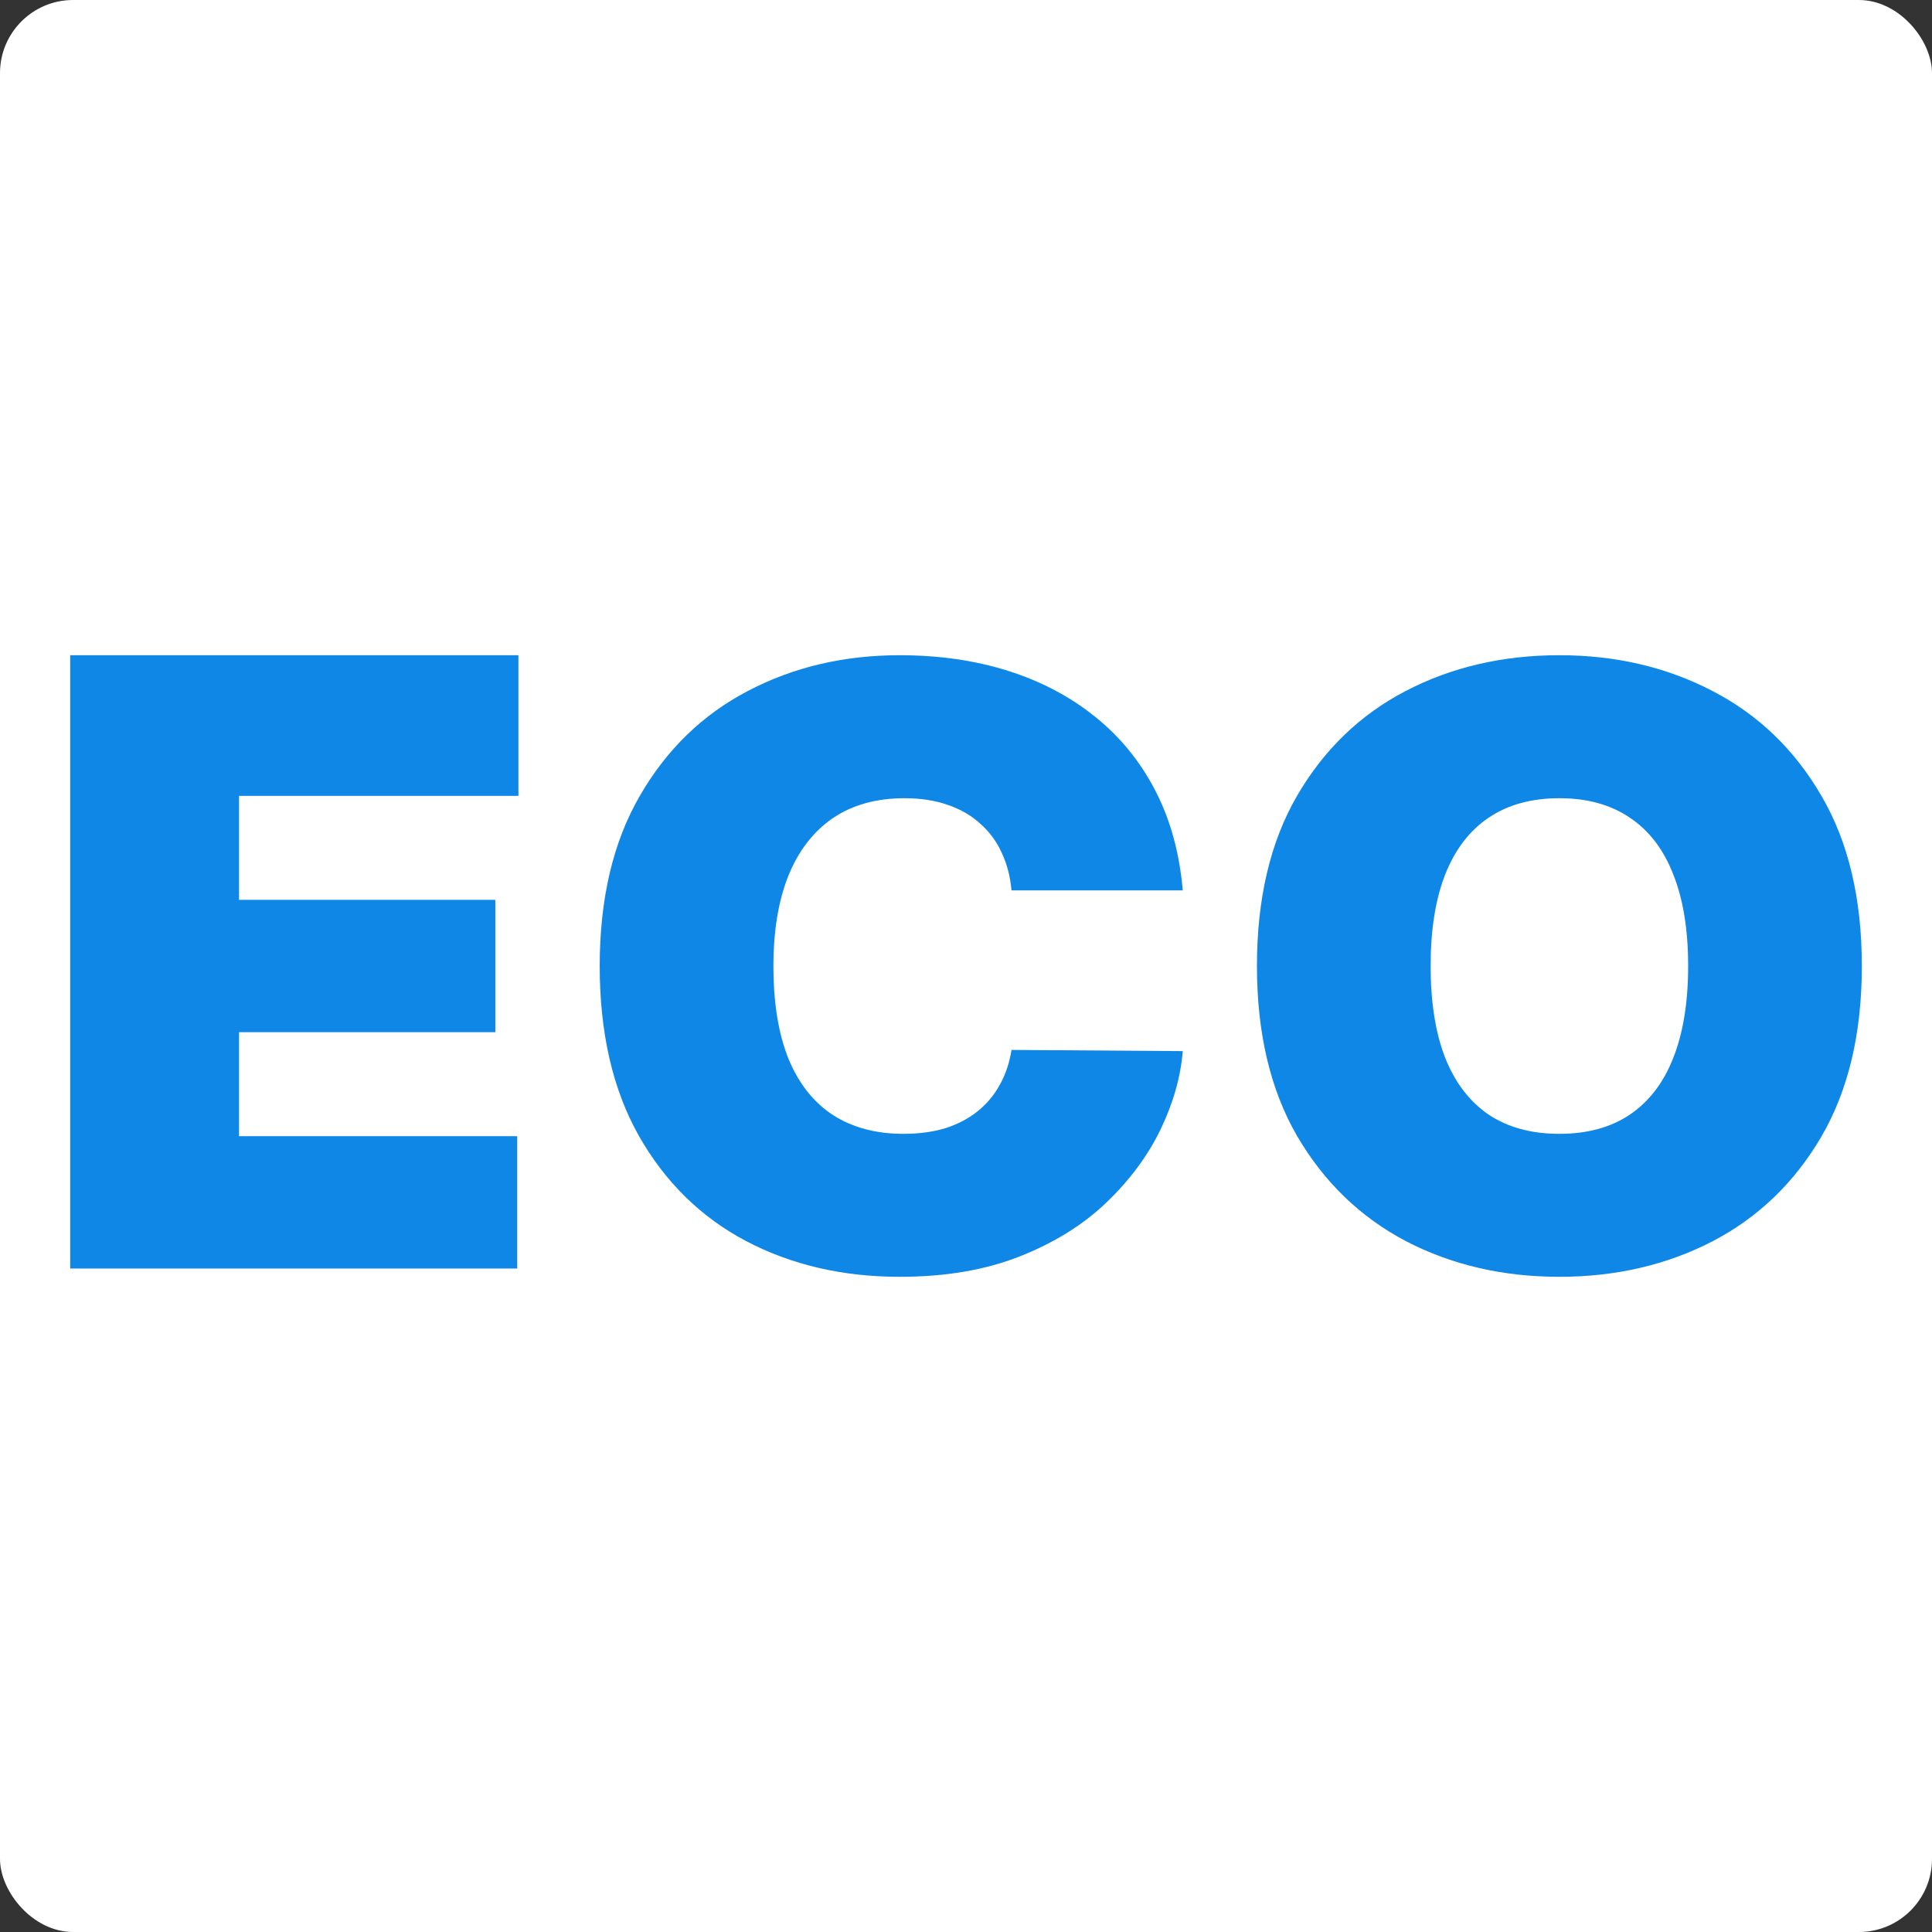 <svg width="78" height="78" viewBox="0 0 78 78" fill="none" xmlns="http://www.w3.org/2000/svg">
<rect x="0" y="0" width="78" height="78" fill="#333333" stroke="none"/>
<rect width="78" height="78" rx="2.952" fill="white"/>
<path d="M2.834 51.214V26.453H20.93V32.131H9.65V36.329H19.998V41.672H9.65V45.871H20.881V51.214H2.834Z" fill="#0F87E7"/>
<path d="M47.751 35.947H40.837C40.788 35.391 40.657 34.886 40.444 34.433C40.24 33.979 39.954 33.59 39.586 33.264C39.226 32.93 38.789 32.675 38.274 32.5C37.759 32.317 37.175 32.226 36.521 32.226C35.377 32.226 34.408 32.496 33.615 33.037C32.831 33.578 32.234 34.353 31.826 35.363C31.425 36.373 31.225 37.585 31.225 39.001C31.225 40.496 31.429 41.748 31.838 42.758C32.255 43.76 32.855 44.515 33.64 45.024C34.425 45.525 35.369 45.776 36.472 45.776C37.101 45.776 37.665 45.7 38.164 45.549C38.663 45.39 39.096 45.163 39.464 44.869C39.831 44.575 40.13 44.221 40.358 43.807C40.596 43.386 40.755 42.913 40.837 42.388L47.751 42.436C47.669 43.469 47.371 44.523 46.856 45.597C46.341 46.662 45.61 47.648 44.662 48.555C43.722 49.453 42.557 50.177 41.168 50.725C39.778 51.274 38.164 51.548 36.325 51.548C34.02 51.548 31.952 51.067 30.121 50.105C28.299 49.143 26.856 47.728 25.794 45.859C24.739 43.99 24.212 41.704 24.212 39.001C24.212 36.281 24.752 33.991 25.831 32.131C26.909 30.262 28.364 28.851 30.195 27.896C32.026 26.934 34.069 26.453 36.325 26.453C37.91 26.453 39.37 26.664 40.702 27.085C42.034 27.507 43.203 28.123 44.208 28.934C45.213 29.737 46.023 30.727 46.636 31.904C47.248 33.081 47.62 34.429 47.751 35.947Z" fill="#0F87E7"/>
<path d="M75.167 39.001C75.167 41.72 74.624 44.014 73.537 45.883C72.45 47.743 70.983 49.155 69.135 50.117C67.288 51.071 65.229 51.548 62.956 51.548C60.668 51.548 58.6 51.067 56.753 50.105C54.914 49.135 53.451 47.72 52.364 45.859C51.285 43.99 50.746 41.704 50.746 39.001C50.746 36.281 51.285 33.991 52.364 32.131C53.451 30.262 54.914 28.851 56.753 27.896C58.6 26.934 60.668 26.453 62.956 26.453C65.229 26.453 67.288 26.934 69.135 27.896C70.983 28.851 72.45 30.262 73.537 32.131C74.624 33.991 75.167 36.281 75.167 39.001ZM68.155 39.001C68.155 37.538 67.954 36.305 67.554 35.303C67.162 34.293 66.577 33.53 65.801 33.013C65.032 32.488 64.084 32.226 62.956 32.226C61.829 32.226 60.876 32.488 60.1 33.013C59.332 33.53 58.747 34.293 58.347 35.303C57.954 36.305 57.758 37.538 57.758 39.001C57.758 40.464 57.954 41.7 58.347 42.71C58.747 43.712 59.332 44.475 60.1 45C60.876 45.517 61.829 45.776 62.956 45.776C64.084 45.776 65.032 45.517 65.801 45C66.577 44.475 67.162 43.712 67.554 42.71C67.954 41.7 68.155 40.464 68.155 39.001Z" fill="#0F87E7"/>
</svg>
